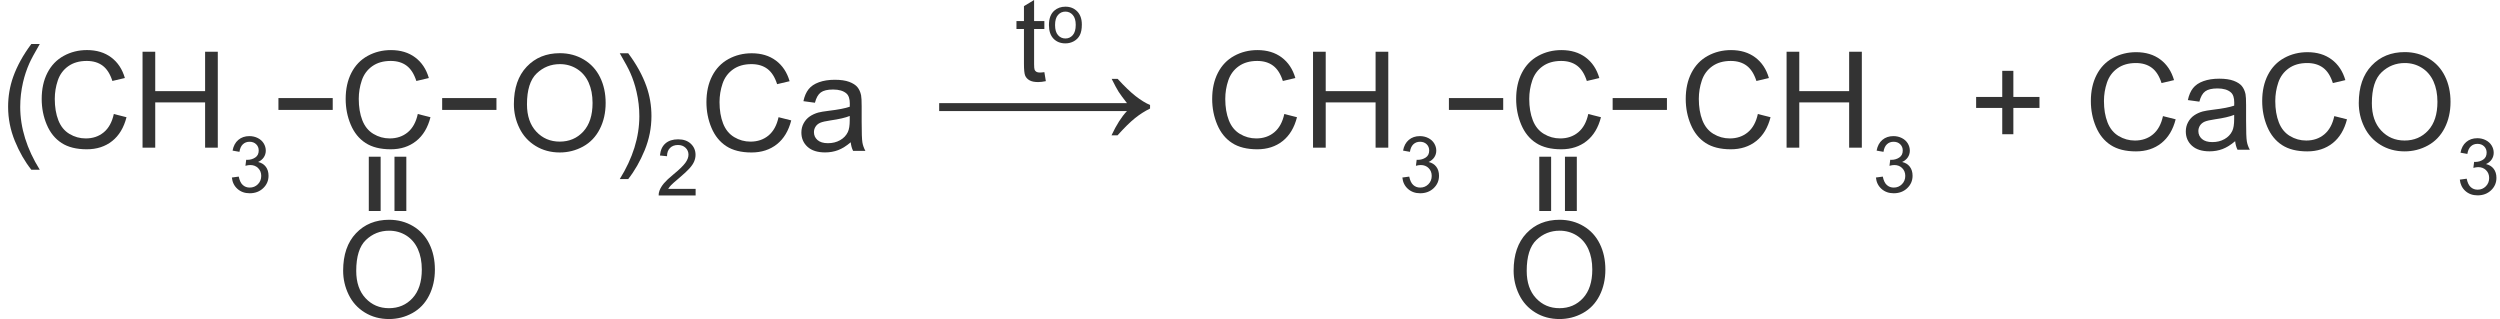 <?xml version="1.0" encoding="utf-8"?>
<!-- Generator: Adobe Illustrator 17.0.0, SVG Export Plug-In . SVG Version: 6.00 Build 0)  -->
<!DOCTYPE svg PUBLIC "-//W3C//DTD SVG 1.1//EN" "http://www.w3.org/Graphics/SVG/1.1/DTD/svg11.dtd">
<svg version="1.1" id="Слой_1" xmlns="http://www.w3.org/2000/svg" xmlns:xlink="http://www.w3.org/1999/xlink" x="0px" y="0px"
	 width="279.799px" height="35.708px" viewBox="0 0 279.799 35.708" enable-background="new 0 0 279.799 35.708"
	 xml:space="preserve">
<path fill="#333333" d="M12.738,12.76l1.421,0.359c-0.298,1.167-0.834,2.057-1.608,2.67s-1.72,0.919-2.838,0.919
	c-1.157,0-2.099-0.235-2.823-0.707c-0.726-0.471-1.277-1.153-1.655-2.047c-0.379-0.894-0.568-1.853-0.568-2.878
	c0-1.118,0.213-2.093,0.641-2.926c0.427-0.832,1.035-1.465,1.823-1.896C7.919,5.82,8.788,5.604,9.735,5.604
	c1.074,0,1.978,0.273,2.71,0.82s1.243,1.316,1.531,2.307l-1.399,0.33c-0.249-0.781-0.61-1.35-1.084-1.707S10.423,6.82,9.706,6.82
	c-0.825,0-1.515,0.198-2.069,0.593C7.082,7.809,6.693,8.34,6.468,9.007c-0.225,0.666-0.337,1.354-0.337,2.062
	c0,0.913,0.133,1.71,0.399,2.392c0.266,0.681,0.68,1.19,1.242,1.527s1.169,0.505,1.824,0.505c0.796,0,1.47-0.229,2.021-0.688
	S12.542,13.664,12.738,12.76z"/>
<path fill="#333333" d="M15.953,16.525V5.788h1.421v4.409h5.581V5.788h1.421v10.737h-1.421v-5.061h-5.581v5.061H15.953z"/>
<path fill="#333333" d="M25.952,19.868l0.769-0.103c0.088,0.436,0.238,0.75,0.451,0.941c0.212,0.192,0.47,0.288,0.775,0.288
	c0.361,0,0.667-0.125,0.916-0.375s0.374-0.561,0.374-0.931c0-0.353-0.115-0.644-0.346-0.873c-0.231-0.229-0.524-0.344-0.88-0.344
	c-0.145,0-0.326,0.028-0.542,0.085l0.085-0.675c0.051,0.006,0.093,0.009,0.124,0.009c0.327,0,0.622-0.085,0.884-0.256
	c0.262-0.171,0.393-0.434,0.393-0.79c0-0.282-0.096-0.515-0.286-0.7c-0.191-0.185-0.437-0.277-0.739-0.277
	c-0.299,0-0.548,0.094-0.747,0.282c-0.2,0.188-0.328,0.47-0.384,0.845l-0.769-0.137c0.094-0.515,0.308-0.914,0.641-1.198
	c0.333-0.283,0.748-0.425,1.243-0.425c0.342,0,0.656,0.074,0.944,0.22c0.287,0.146,0.507,0.347,0.66,0.6
	c0.152,0.253,0.229,0.522,0.229,0.807c0,0.271-0.073,0.517-0.218,0.739c-0.146,0.222-0.36,0.398-0.645,0.529
	c0.37,0.085,0.658,0.263,0.863,0.532c0.205,0.269,0.307,0.606,0.307,1.01c0,0.547-0.199,1.01-0.598,1.39s-0.902,0.57-1.512,0.57
	c-0.549,0-1.005-0.164-1.369-0.491C26.21,20.813,26.003,20.389,25.952,19.868z"/>
<path fill="#333333" d="M31.162,12.302v-1.326h6.076v1.326H31.162z"/>
<path fill="#333333" d="M46.759,12.76l1.421,0.359c-0.298,1.167-0.834,2.057-1.608,2.67s-1.72,0.919-2.838,0.919
	c-1.157,0-2.099-0.235-2.823-0.707c-0.726-0.471-1.277-1.153-1.655-2.047c-0.379-0.894-0.568-1.853-0.568-2.878
	c0-1.118,0.213-2.093,0.641-2.926c0.427-0.832,1.035-1.465,1.823-1.896c0.789-0.433,1.657-0.648,2.604-0.648
	c1.074,0,1.978,0.273,2.71,0.82s1.243,1.316,1.531,2.307l-1.399,0.33c-0.249-0.781-0.61-1.35-1.084-1.707S44.445,6.82,43.727,6.82
	c-0.825,0-1.515,0.198-2.069,0.593c-0.555,0.396-0.944,0.926-1.168,1.593c-0.225,0.666-0.337,1.354-0.337,2.062
	c0,0.913,0.133,1.71,0.399,2.392c0.266,0.681,0.68,1.19,1.242,1.527s1.169,0.505,1.824,0.505c0.796,0,1.47-0.229,2.021-0.688
	S46.564,13.664,46.759,12.76z"/>
<path fill="#333333" d="M49.487,12.302v-1.326h6.076v1.326H49.487z"/>
<path fill="#333333" d="M38.404,30.295c0-1.782,0.479-3.177,1.436-4.186c0.957-1.008,2.192-1.512,3.706-1.512
	c0.991,0,1.885,0.237,2.681,0.71s1.403,1.134,1.82,1.981c0.418,0.847,0.626,1.808,0.626,2.882c0,1.089-0.22,2.063-0.659,2.922
	s-1.062,1.51-1.868,1.952c-0.806,0.442-1.675,0.663-2.607,0.663c-1.011,0-1.914-0.244-2.71-0.732s-1.399-1.155-1.809-2
	S38.404,31.238,38.404,30.295z M39.869,30.317c0,1.294,0.348,2.313,1.043,3.058c0.696,0.745,1.569,1.117,2.619,1.117
	c1.069,0,1.949-0.376,2.64-1.128s1.037-1.819,1.037-3.201c0-0.874-0.148-1.637-0.443-2.289c-0.296-0.652-0.728-1.157-1.297-1.517
	C44.899,26,44.261,25.82,43.553,25.82c-1.006,0-1.871,0.346-2.597,1.036C40.231,27.548,39.869,28.701,39.869,30.317z"/>
<path fill="#333333" d="M42.601,23.615h-1.326v-6.076h1.326V23.615z"/>
<path fill="#333333" d="M45.476,23.615H44.15v-6.076h1.326V23.615z"/>
<g>
	<path fill="#313131" d="M57.514,11.652c0-1.782,0.479-3.178,1.436-4.186c0.957-1.009,2.192-1.513,3.707-1.513
		c0.99,0,1.884,0.237,2.68,0.711s1.403,1.134,1.82,1.98c0.418,0.848,0.627,1.809,0.627,2.883c0,1.089-0.221,2.063-0.66,2.922
		s-1.062,1.51-1.867,1.952c-0.806,0.441-1.675,0.663-2.607,0.663c-1.011,0-1.914-0.244-2.71-0.732s-1.399-1.155-1.81-2
		S57.514,12.595,57.514,11.652z M58.979,11.675c0,1.294,0.349,2.313,1.044,3.058c0.696,0.744,1.568,1.116,2.618,1.116
		c1.07,0,1.95-0.375,2.641-1.127c0.691-0.752,1.037-1.819,1.037-3.201c0-0.874-0.148-1.637-0.443-2.289
		c-0.296-0.651-0.728-1.157-1.297-1.516c-0.568-0.359-1.207-0.539-1.915-0.539c-1.006,0-1.871,0.346-2.597,1.037
		C59.342,8.904,58.979,10.059,58.979,11.675z"/>
	<path fill="#313131" d="M70.311,20.038h-0.945c1.46-2.344,2.189-4.689,2.189-7.038c0-0.918-0.104-1.828-0.314-2.731
		c-0.166-0.732-0.398-1.436-0.695-2.109c-0.191-0.439-0.584-1.172-1.18-2.197h0.945c0.917,1.226,1.596,2.456,2.035,3.691
		c0.376,1.064,0.564,2.178,0.564,3.34c0,1.318-0.253,2.592-0.758,3.822C71.646,18.046,71.032,19.12,70.311,20.038z"/>
	<path fill="#313131" d="M77.854,21.139v0.738h-4.138c-0.006-0.185,0.024-0.363,0.09-0.534c0.105-0.281,0.273-0.559,0.506-0.832
		s0.567-0.59,1.006-0.948c0.68-0.558,1.14-1,1.379-1.326c0.239-0.325,0.358-0.634,0.358-0.924c0-0.305-0.108-0.562-0.326-0.771
		c-0.218-0.21-0.502-0.314-0.852-0.314c-0.37,0-0.667,0.111-0.889,0.333c-0.222,0.223-0.334,0.529-0.337,0.923l-0.79-0.081
		c0.054-0.59,0.258-1.039,0.61-1.348s0.827-0.463,1.422-0.463c0.601,0,1.076,0.166,1.426,0.499c0.351,0.333,0.525,0.746,0.525,1.238
		c0,0.251-0.051,0.497-0.153,0.739s-0.272,0.496-0.511,0.764c-0.237,0.268-0.633,0.635-1.185,1.103
		c-0.461,0.387-0.757,0.649-0.888,0.787c-0.132,0.139-0.239,0.277-0.325,0.417H77.854z"/>
	<path fill="#313131" d="M87.134,13.117l1.421,0.358c-0.298,1.168-0.834,2.058-1.607,2.67c-0.774,0.613-1.721,0.92-2.838,0.92
		c-1.158,0-2.099-0.236-2.824-0.707c-0.725-0.472-1.276-1.154-1.655-2.047c-0.378-0.895-0.567-1.854-0.567-2.879
		c0-1.118,0.214-2.094,0.641-2.926c0.428-0.833,1.035-1.465,1.824-1.897c0.788-0.432,1.656-0.647,2.604-0.647
		c1.074,0,1.978,0.273,2.71,0.82s1.242,1.315,1.53,2.307l-1.398,0.33c-0.249-0.781-0.61-1.351-1.084-1.707s-1.069-0.535-1.787-0.535
		c-0.825,0-1.515,0.198-2.069,0.594c-0.554,0.396-0.943,0.927-1.168,1.593c-0.225,0.667-0.337,1.354-0.337,2.062
		c0,0.914,0.133,1.711,0.399,2.392c0.266,0.682,0.68,1.19,1.241,1.527s1.169,0.505,1.824,0.505c0.795,0,1.469-0.229,2.021-0.688
		C86.564,14.702,86.938,14.021,87.134,13.117z"/>
	<path fill="#313131" d="M95.212,15.923c-0.488,0.415-0.958,0.708-1.41,0.879c-0.451,0.17-0.937,0.256-1.454,0.256
		c-0.854,0-1.511-0.209-1.97-0.626c-0.459-0.418-0.688-0.951-0.688-1.601c0-0.381,0.087-0.729,0.26-1.044
		c0.174-0.314,0.4-0.567,0.682-0.758c0.28-0.19,0.597-0.334,0.948-0.433c0.259-0.067,0.649-0.134,1.172-0.197
		c1.064-0.127,1.848-0.278,2.351-0.454c0.005-0.181,0.008-0.295,0.008-0.345c0-0.536-0.125-0.915-0.373-1.135
		c-0.338-0.298-0.838-0.447-1.502-0.447c-0.62,0-1.078,0.109-1.373,0.326c-0.296,0.218-0.515,0.603-0.656,1.154l-1.289-0.176
		c0.117-0.552,0.311-0.998,0.579-1.337c0.269-0.34,0.656-0.601,1.165-0.784c0.507-0.183,1.096-0.274,1.765-0.274
		c0.664,0,1.203,0.078,1.618,0.234s0.721,0.353,0.916,0.59c0.195,0.236,0.332,0.536,0.41,0.897c0.044,0.225,0.066,0.629,0.066,1.215
		v1.758c0,1.227,0.027,2.001,0.084,2.326c0.056,0.324,0.167,0.636,0.333,0.934h-1.377C95.339,16.608,95.251,16.288,95.212,15.923z
		 M95.102,12.978c-0.479,0.196-1.196,0.362-2.152,0.498c-0.543,0.079-0.926,0.167-1.15,0.264c-0.225,0.099-0.398,0.241-0.52,0.429
		c-0.123,0.188-0.184,0.397-0.184,0.626c0,0.352,0.133,0.645,0.399,0.879c0.266,0.234,0.655,0.352,1.168,0.352
		c0.508,0,0.96-0.11,1.354-0.333c0.396-0.222,0.687-0.525,0.872-0.911c0.142-0.298,0.212-0.737,0.212-1.318V12.978z"/>
</g>
<g>
	<path fill="#333333" d="M3.508,19c-0.728-0.919-1.343-1.992-1.846-3.223s-0.754-2.506-0.754-3.824c0-1.161,0.188-2.274,0.564-3.34
		C1.912,7.379,2.59,6.148,3.508,4.922h0.945C3.862,5.938,3.472,6.663,3.281,7.098C2.983,7.771,2.749,8.475,2.578,9.207
		c-0.21,0.913-0.315,1.831-0.315,2.754c0,2.349,0.73,4.695,2.19,7.039H3.508z"/>
</g>
<path fill="#333333" d="M125.085,8.826c0.779,0.85,1.453,1.496,2.021,1.938s1.104,0.772,1.608,0.989v0.396
	c-0.58,0.281-1.143,0.64-1.688,1.077s-1.195,1.077-1.951,1.92H124.4c0.551-1.178,1.128-2.083,1.731-2.716h-21.019v-0.888h21.019
	c-0.445-0.568-0.756-0.99-0.932-1.266s-0.437-0.759-0.782-1.45H125.085z"/>
<g>
	<path fill="#333333" d="M116.885,8.074l0.165,1.009c-0.322,0.068-0.609,0.102-0.863,0.102c-0.415,0-0.736-0.065-0.965-0.197
		s-0.389-0.304-0.482-0.518c-0.093-0.213-0.14-0.663-0.14-1.349V3.244h-0.838V2.355h0.838V0.686L115.736,0v2.355h1.149v0.889h-1.149
		v3.942c0,0.326,0.02,0.535,0.06,0.628c0.041,0.093,0.106,0.167,0.197,0.222c0.091,0.055,0.221,0.083,0.39,0.083
		C116.511,8.119,116.678,8.104,116.885,8.074z"/>
	<path fill="#333333" d="M117.397,2.802c0-0.728,0.203-1.267,0.607-1.617c0.338-0.292,0.75-0.437,1.236-0.437
		c0.54,0,0.982,0.177,1.325,0.531s0.514,0.843,0.514,1.467c0,0.506-0.076,0.903-0.228,1.193c-0.151,0.29-0.373,0.515-0.662,0.675
		c-0.29,0.161-0.606,0.241-0.949,0.241c-0.55,0-0.995-0.176-1.334-0.529C117.567,3.974,117.397,3.466,117.397,2.802z M118.082,2.802
		c0,0.503,0.11,0.88,0.33,1.13s0.496,0.375,0.829,0.375c0.331,0,0.605-0.125,0.825-0.377c0.219-0.251,0.329-0.635,0.329-1.151
		c0-0.486-0.11-0.854-0.331-1.104s-0.495-0.376-0.823-0.376c-0.333,0-0.609,0.125-0.829,0.374S118.082,2.299,118.082,2.802z"/>
</g>
<path fill="#333333" d="M143.738,12.76l1.421,0.359c-0.298,1.167-0.834,2.057-1.608,2.67s-1.72,0.919-2.838,0.919
	c-1.157,0-2.099-0.235-2.823-0.707c-0.726-0.471-1.277-1.153-1.655-2.047c-0.379-0.894-0.568-1.853-0.568-2.878
	c0-1.118,0.213-2.093,0.641-2.926c0.427-0.832,1.035-1.465,1.823-1.896c0.789-0.433,1.657-0.648,2.604-0.648
	c1.074,0,1.978,0.273,2.71,0.82s1.243,1.316,1.531,2.307l-1.399,0.33c-0.249-0.781-0.61-1.35-1.084-1.707s-1.069-0.535-1.787-0.535
	c-0.825,0-1.515,0.198-2.069,0.593c-0.555,0.396-0.944,0.926-1.168,1.593c-0.225,0.666-0.337,1.354-0.337,2.062
	c0,0.913,0.133,1.71,0.399,2.392c0.266,0.681,0.68,1.19,1.242,1.527s1.169,0.505,1.824,0.505c0.796,0,1.47-0.229,2.021-0.688
	S143.542,13.664,143.738,12.76z"/>
<path fill="#333333" d="M146.953,16.525V5.788h1.421v4.409h5.581V5.788h1.421v10.737h-1.421v-5.061h-5.581v5.061H146.953z"/>
<path fill="#333333" d="M156.952,19.868l0.769-0.103c0.088,0.436,0.238,0.75,0.451,0.941c0.212,0.192,0.47,0.288,0.775,0.288
	c0.361,0,0.667-0.125,0.916-0.375s0.374-0.561,0.374-0.931c0-0.353-0.115-0.644-0.346-0.873c-0.231-0.229-0.524-0.344-0.88-0.344
	c-0.145,0-0.326,0.028-0.542,0.085l0.085-0.675c0.051,0.006,0.093,0.009,0.124,0.009c0.327,0,0.622-0.085,0.884-0.256
	c0.262-0.171,0.393-0.434,0.393-0.79c0-0.282-0.096-0.515-0.286-0.7c-0.191-0.185-0.437-0.277-0.739-0.277
	c-0.299,0-0.548,0.094-0.747,0.282c-0.2,0.188-0.328,0.47-0.384,0.845l-0.769-0.137c0.094-0.515,0.308-0.914,0.641-1.198
	c0.333-0.283,0.748-0.425,1.243-0.425c0.342,0,0.656,0.074,0.944,0.22c0.287,0.146,0.507,0.347,0.66,0.6
	c0.152,0.253,0.229,0.522,0.229,0.807c0,0.271-0.073,0.517-0.218,0.739c-0.146,0.222-0.36,0.398-0.645,0.529
	c0.37,0.085,0.658,0.263,0.863,0.532c0.205,0.269,0.307,0.606,0.307,1.01c0,0.547-0.199,1.01-0.598,1.39s-0.902,0.57-1.512,0.57
	c-0.549,0-1.005-0.164-1.369-0.491C157.21,20.813,157.003,20.389,156.952,19.868z"/>
<path fill="#333333" d="M162.162,12.302v-1.326h6.076v1.326H162.162z"/>
<path fill="#333333" d="M177.759,12.76l1.421,0.359c-0.298,1.167-0.834,2.057-1.608,2.67s-1.72,0.919-2.838,0.919
	c-1.157,0-2.099-0.235-2.823-0.707c-0.726-0.471-1.277-1.153-1.655-2.047c-0.379-0.894-0.568-1.853-0.568-2.878
	c0-1.118,0.213-2.093,0.641-2.926c0.427-0.832,1.035-1.465,1.823-1.896c0.789-0.433,1.657-0.648,2.604-0.648
	c1.074,0,1.978,0.273,2.71,0.82s1.243,1.316,1.531,2.307l-1.399,0.33c-0.249-0.781-0.61-1.35-1.084-1.707s-1.069-0.535-1.787-0.535
	c-0.825,0-1.515,0.198-2.069,0.593c-0.555,0.396-0.944,0.926-1.168,1.593c-0.225,0.666-0.337,1.354-0.337,2.062
	c0,0.913,0.133,1.71,0.399,2.392c0.266,0.681,0.68,1.19,1.242,1.527s1.169,0.505,1.824,0.505c0.796,0,1.47-0.229,2.021-0.688
	S177.564,13.664,177.759,12.76z"/>
<path fill="#333333" d="M180.487,12.302v-1.326h6.076v1.326H180.487z"/>
<path fill="#333333" d="M169.404,30.295c0-1.782,0.479-3.177,1.436-4.186c0.957-1.008,2.192-1.512,3.706-1.512
	c0.991,0,1.885,0.237,2.681,0.71s1.403,1.134,1.82,1.981c0.418,0.847,0.626,1.808,0.626,2.882c0,1.089-0.22,2.063-0.659,2.922
	s-1.062,1.51-1.868,1.952c-0.806,0.442-1.675,0.663-2.607,0.663c-1.011,0-1.914-0.244-2.71-0.732s-1.399-1.155-1.809-2
	S169.404,31.238,169.404,30.295z M170.869,30.317c0,1.294,0.348,2.313,1.043,3.058c0.696,0.745,1.569,1.117,2.619,1.117
	c1.069,0,1.949-0.376,2.64-1.128s1.037-1.819,1.037-3.201c0-0.874-0.148-1.637-0.443-2.289c-0.296-0.652-0.728-1.157-1.297-1.517
	c-0.569-0.358-1.207-0.538-1.915-0.538c-1.006,0-1.871,0.346-2.597,1.036C171.231,27.548,170.869,28.701,170.869,30.317z"/>
<path fill="#333333" d="M173.601,23.615h-1.326v-6.076h1.326V23.615z"/>
<path fill="#333333" d="M176.476,23.615h-1.326v-6.076h1.326V23.615z"/>
<path fill="#333333" d="M196.738,12.76l1.421,0.359c-0.298,1.167-0.834,2.057-1.608,2.67s-1.72,0.919-2.838,0.919
	c-1.157,0-2.099-0.235-2.823-0.707c-0.726-0.471-1.277-1.153-1.655-2.047c-0.379-0.894-0.568-1.853-0.568-2.878
	c0-1.118,0.213-2.093,0.641-2.926c0.427-0.832,1.035-1.465,1.823-1.896c0.789-0.433,1.657-0.648,2.604-0.648
	c1.074,0,1.978,0.273,2.71,0.82s1.243,1.316,1.531,2.307l-1.399,0.33c-0.249-0.781-0.61-1.35-1.084-1.707s-1.069-0.535-1.787-0.535
	c-0.825,0-1.515,0.198-2.069,0.593c-0.555,0.396-0.944,0.926-1.168,1.593c-0.225,0.666-0.337,1.354-0.337,2.062
	c0,0.913,0.133,1.71,0.399,2.392c0.266,0.681,0.68,1.19,1.242,1.527s1.169,0.505,1.824,0.505c0.796,0,1.47-0.229,2.021-0.688
	S196.542,13.664,196.738,12.76z"/>
<path fill="#333333" d="M199.953,16.525V5.788h1.421v4.409h5.581V5.788h1.421v10.737h-1.421v-5.061h-5.581v5.061H199.953z"/>
<path fill="#333333" d="M209.952,19.868l0.769-0.103c0.088,0.436,0.238,0.75,0.451,0.941c0.212,0.192,0.47,0.288,0.775,0.288
	c0.361,0,0.667-0.125,0.916-0.375s0.374-0.561,0.374-0.931c0-0.353-0.115-0.644-0.346-0.873c-0.231-0.229-0.524-0.344-0.88-0.344
	c-0.145,0-0.326,0.028-0.542,0.085l0.085-0.675c0.051,0.006,0.093,0.009,0.124,0.009c0.327,0,0.622-0.085,0.884-0.256
	c0.262-0.171,0.393-0.434,0.393-0.79c0-0.282-0.096-0.515-0.286-0.7c-0.191-0.185-0.437-0.277-0.739-0.277
	c-0.299,0-0.548,0.094-0.747,0.282c-0.2,0.188-0.328,0.47-0.384,0.845l-0.769-0.137c0.094-0.515,0.308-0.914,0.641-1.198
	c0.333-0.283,0.748-0.425,1.243-0.425c0.342,0,0.656,0.074,0.944,0.22c0.287,0.146,0.507,0.347,0.66,0.6
	c0.152,0.253,0.229,0.522,0.229,0.807c0,0.271-0.073,0.517-0.218,0.739c-0.146,0.222-0.36,0.398-0.645,0.529
	c0.37,0.085,0.658,0.263,0.863,0.532c0.205,0.269,0.307,0.606,0.307,1.01c0,0.547-0.199,1.01-0.598,1.39s-0.902,0.57-1.512,0.57
	c-0.549,0-1.005-0.164-1.369-0.491C210.21,20.813,210.003,20.389,209.952,19.868z"/>
<g>
	<path fill="#333333" d="M224.091,15.023V12.08h-2.923v-1.23h2.923V7.927h1.244v2.923h2.923v1.23h-2.923v2.943H224.091z"/>
	<path fill="#333333" d="M242.079,12.995l1.42,0.358c-0.297,1.168-0.834,2.058-1.607,2.67c-0.773,0.613-1.72,0.92-2.838,0.92
		c-1.157,0-2.099-0.236-2.823-0.707c-0.726-0.472-1.277-1.154-1.655-2.047c-0.379-0.895-0.568-1.854-0.568-2.879
		c0-1.118,0.214-2.094,0.642-2.926c0.427-0.833,1.034-1.465,1.823-1.897c0.789-0.432,1.656-0.647,2.604-0.647
		c1.074,0,1.979,0.273,2.711,0.82s1.242,1.315,1.53,2.307l-1.399,0.33c-0.248-0.781-0.609-1.351-1.084-1.707
		c-0.473-0.356-1.068-0.535-1.787-0.535c-0.824,0-1.515,0.198-2.068,0.594c-0.555,0.396-0.943,0.927-1.168,1.593
		c-0.225,0.667-0.338,1.354-0.338,2.062c0,0.914,0.133,1.711,0.399,2.392c0.267,0.682,0.681,1.19,1.241,1.527
		c0.563,0.337,1.17,0.505,1.824,0.505c0.796,0,1.47-0.229,2.021-0.688S241.884,13.898,242.079,12.995z"/>
	<path fill="#333333" d="M250.157,15.801c-0.488,0.415-0.959,0.708-1.41,0.879c-0.451,0.17-0.936,0.256-1.453,0.256
		c-0.855,0-1.512-0.209-1.971-0.626c-0.459-0.418-0.688-0.951-0.688-1.601c0-0.381,0.087-0.729,0.26-1.044
		c0.173-0.314,0.4-0.567,0.682-0.758c0.28-0.19,0.597-0.334,0.948-0.433c0.259-0.067,0.649-0.134,1.172-0.197
		c1.064-0.127,1.848-0.278,2.352-0.454c0.004-0.181,0.007-0.295,0.007-0.345c0-0.536-0.124-0.915-0.374-1.135
		c-0.336-0.298-0.837-0.447-1.501-0.447c-0.62,0-1.078,0.109-1.373,0.326c-0.296,0.218-0.515,0.603-0.655,1.154l-1.289-0.176
		c0.117-0.552,0.31-0.998,0.578-1.337c0.269-0.34,0.656-0.601,1.164-0.784c0.508-0.183,1.097-0.274,1.766-0.274
		c0.664,0,1.203,0.078,1.619,0.234c0.414,0.156,0.72,0.353,0.915,0.59c0.195,0.236,0.332,0.536,0.41,0.897
		c0.044,0.225,0.065,0.629,0.065,1.215V13.5c0,1.227,0.028,2.001,0.085,2.326c0.056,0.324,0.167,0.636,0.333,0.934h-1.377
		C250.284,16.486,250.196,16.166,250.157,15.801z M250.048,12.855c-0.479,0.196-1.197,0.362-2.154,0.498
		c-0.541,0.079-0.925,0.167-1.149,0.264c-0.225,0.099-0.397,0.241-0.521,0.429c-0.121,0.188-0.183,0.397-0.183,0.626
		c0,0.352,0.133,0.645,0.399,0.879c0.266,0.234,0.655,0.352,1.168,0.352c0.508,0,0.959-0.11,1.355-0.333
		c0.395-0.222,0.686-0.525,0.871-0.911c0.142-0.298,0.213-0.737,0.213-1.318V12.855z"/>
	<path fill="#333333" d="M261.253,12.995l1.422,0.358c-0.299,1.168-0.834,2.058-1.608,2.67c-0.774,0.613-1.72,0.92-2.838,0.92
		c-1.157,0-2.099-0.236-2.823-0.707c-0.726-0.472-1.277-1.154-1.655-2.047c-0.379-0.895-0.567-1.854-0.567-2.879
		c0-1.118,0.213-2.094,0.641-2.926c0.427-0.833,1.035-1.465,1.823-1.897c0.788-0.432,1.657-0.647,2.604-0.647
		c1.074,0,1.977,0.273,2.709,0.82s1.243,1.315,1.531,2.307l-1.398,0.33c-0.25-0.781-0.611-1.351-1.084-1.707
		c-0.475-0.356-1.07-0.535-1.787-0.535c-0.826,0-1.516,0.198-2.069,0.594c-0.555,0.396-0.944,0.927-1.169,1.593
		c-0.225,0.667-0.336,1.354-0.336,2.062c0,0.914,0.133,1.711,0.398,2.392c0.266,0.682,0.68,1.19,1.242,1.527
		c0.561,0.337,1.169,0.505,1.823,0.505c0.796,0,1.47-0.229,2.021-0.688S261.058,13.898,261.253,12.995z"/>
	<path fill="#333333" d="M263.993,11.53c0-1.782,0.479-3.178,1.436-4.186c0.957-1.009,2.191-1.513,3.705-1.513
		c0.992,0,1.885,0.237,2.682,0.711c0.795,0.474,1.402,1.134,1.819,1.98c0.418,0.848,0.626,1.809,0.626,2.883
		c0,1.089-0.219,2.063-0.658,2.922s-1.063,1.51-1.868,1.952c-0.806,0.441-1.675,0.663-2.607,0.663c-1.011,0-1.914-0.244-2.71-0.732
		s-1.398-1.155-1.809-2S263.993,12.473,263.993,11.53z M265.458,11.553c0,1.294,0.348,2.313,1.043,3.058
		c0.696,0.744,1.568,1.116,2.619,1.116c1.068,0,1.949-0.375,2.64-1.127s1.036-1.819,1.036-3.201c0-0.874-0.147-1.637-0.442-2.289
		c-0.296-0.651-0.728-1.157-1.297-1.516c-0.569-0.359-1.207-0.539-1.915-0.539c-1.006,0-1.871,0.346-2.597,1.037
		C265.82,8.782,265.458,9.937,265.458,11.553z"/>
	<path fill="#333333" d="M275.302,20.103l0.77-0.103c0.088,0.436,0.238,0.749,0.45,0.941s0.47,0.288,0.774,0.288
		c0.361,0,0.668-0.125,0.916-0.376c0.25-0.25,0.374-0.561,0.374-0.931c0-0.353-0.115-0.644-0.346-0.873
		c-0.231-0.229-0.524-0.344-0.88-0.344c-0.145,0-0.326,0.028-0.542,0.085l0.085-0.674c0.051,0.006,0.093,0.008,0.124,0.008
		c0.327,0,0.622-0.085,0.884-0.256s0.393-0.434,0.393-0.79c0-0.281-0.096-0.515-0.285-0.7c-0.191-0.185-0.438-0.277-0.739-0.277
		c-0.299,0-0.548,0.094-0.747,0.281c-0.199,0.188-0.328,0.47-0.385,0.846l-0.769-0.137c0.095-0.515,0.308-0.914,0.641-1.197
		s0.747-0.425,1.243-0.425c0.342,0,0.656,0.073,0.943,0.22s0.508,0.347,0.66,0.6c0.152,0.254,0.229,0.522,0.229,0.808
		c0,0.271-0.073,0.517-0.219,0.738c-0.145,0.222-0.359,0.398-0.645,0.529c0.37,0.086,0.658,0.263,0.863,0.532
		c0.204,0.269,0.307,0.605,0.307,1.01c0,0.546-0.199,1.01-0.598,1.39s-0.902,0.57-1.512,0.57c-0.549,0-1.006-0.164-1.369-0.491
		C275.561,21.048,275.354,20.623,275.302,20.103z"/>
</g>
<g>
</g>
<g>
</g>
<g>
</g>
<g>
</g>
<g>
</g>
<g>
</g>
</svg>

